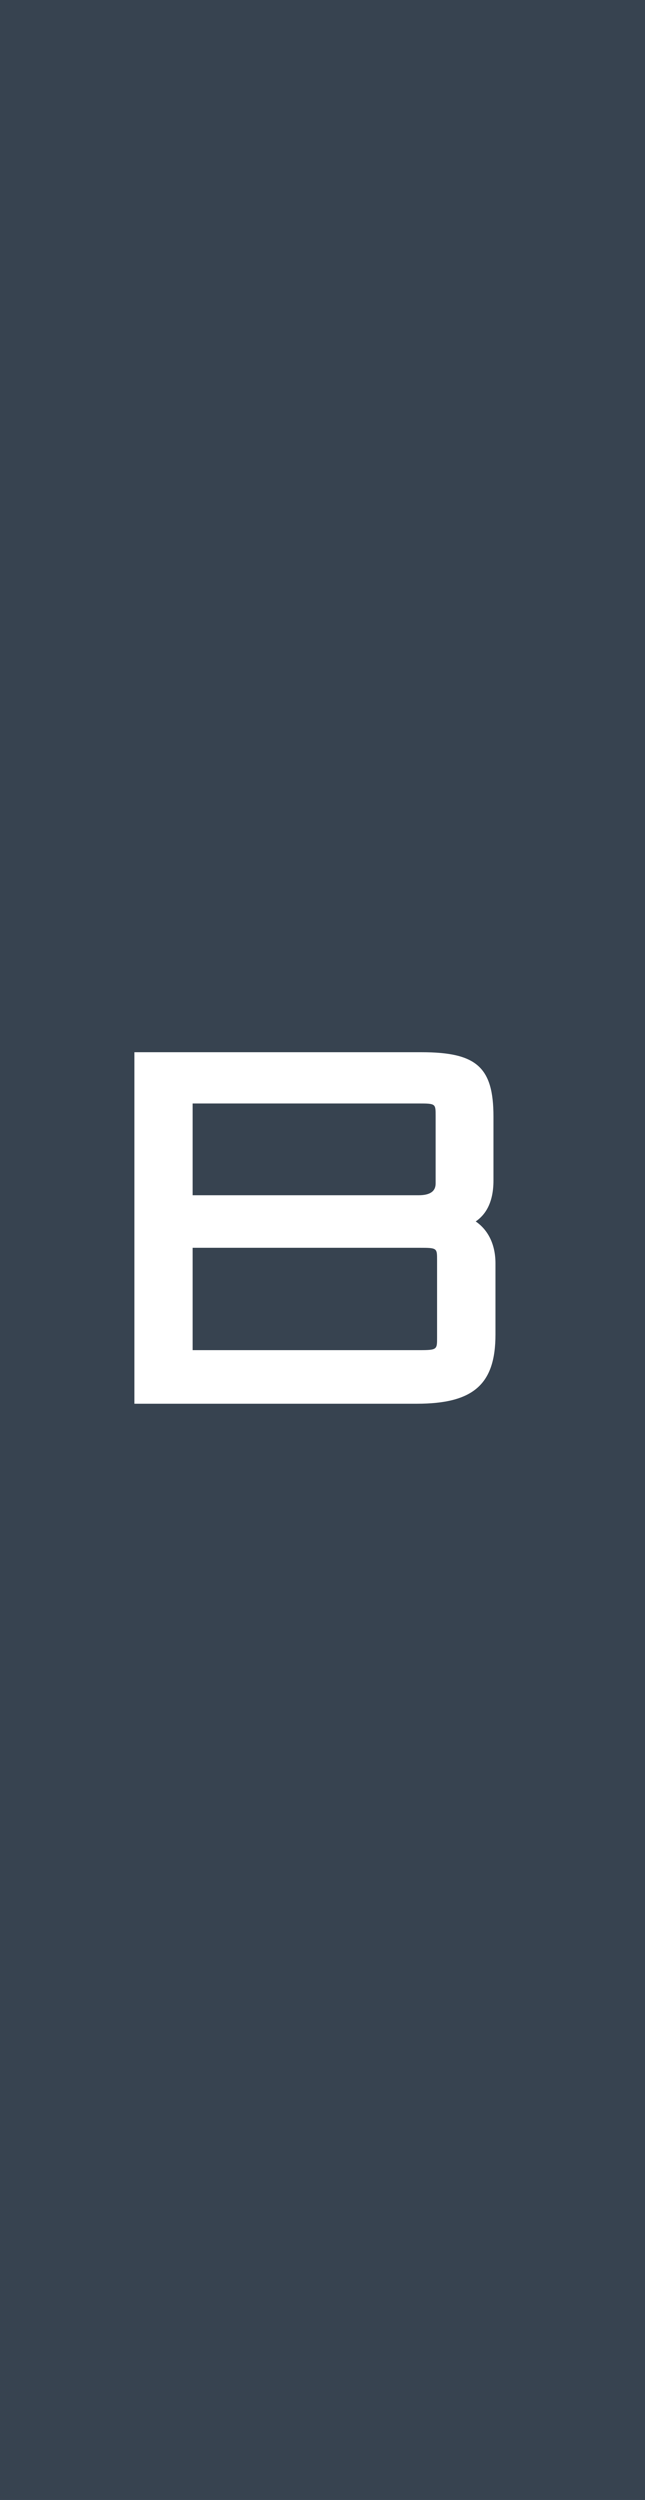 <?xml version="1.0" encoding="UTF-8"?>
<svg id="Ebene_1" data-name="Ebene 1" xmlns="http://www.w3.org/2000/svg" viewBox="0 0 80.53 311.65">
  <defs>
    <style>
      .cls-1 {
        fill: #374350;
      }

      .cls-1, .cls-2 {
        stroke-width: 0px;
      }

      .cls-2 {
        fill: #fff;
      }
    </style>
  </defs>
  <rect class="cls-1" width="80.53" height="311.65"/>
  <path class="cls-2" d="M59.39,152.27c1.17-.8,2.22-2.27,2.22-5.1v-7.98c0-6.15-2.1-8.02-8.98-8.02H16.78v43.82h35.26c7.07,0,9.82-2.42,9.82-8.62v-8.88c0-2.32-.89-4.14-2.46-5.22ZM54.39,147.54q0,1.46-2.12,1.46h-28.22v-11.44h28.22c2.12,0,2.12.03,2.12,1.52v8.46ZM24.05,155.55h28.34c2.18,0,2.18.03,2.18,1.52v9.72c0,1.43,0,1.52-2.18,1.52h-28.34v-12.76Z"/>
</svg>